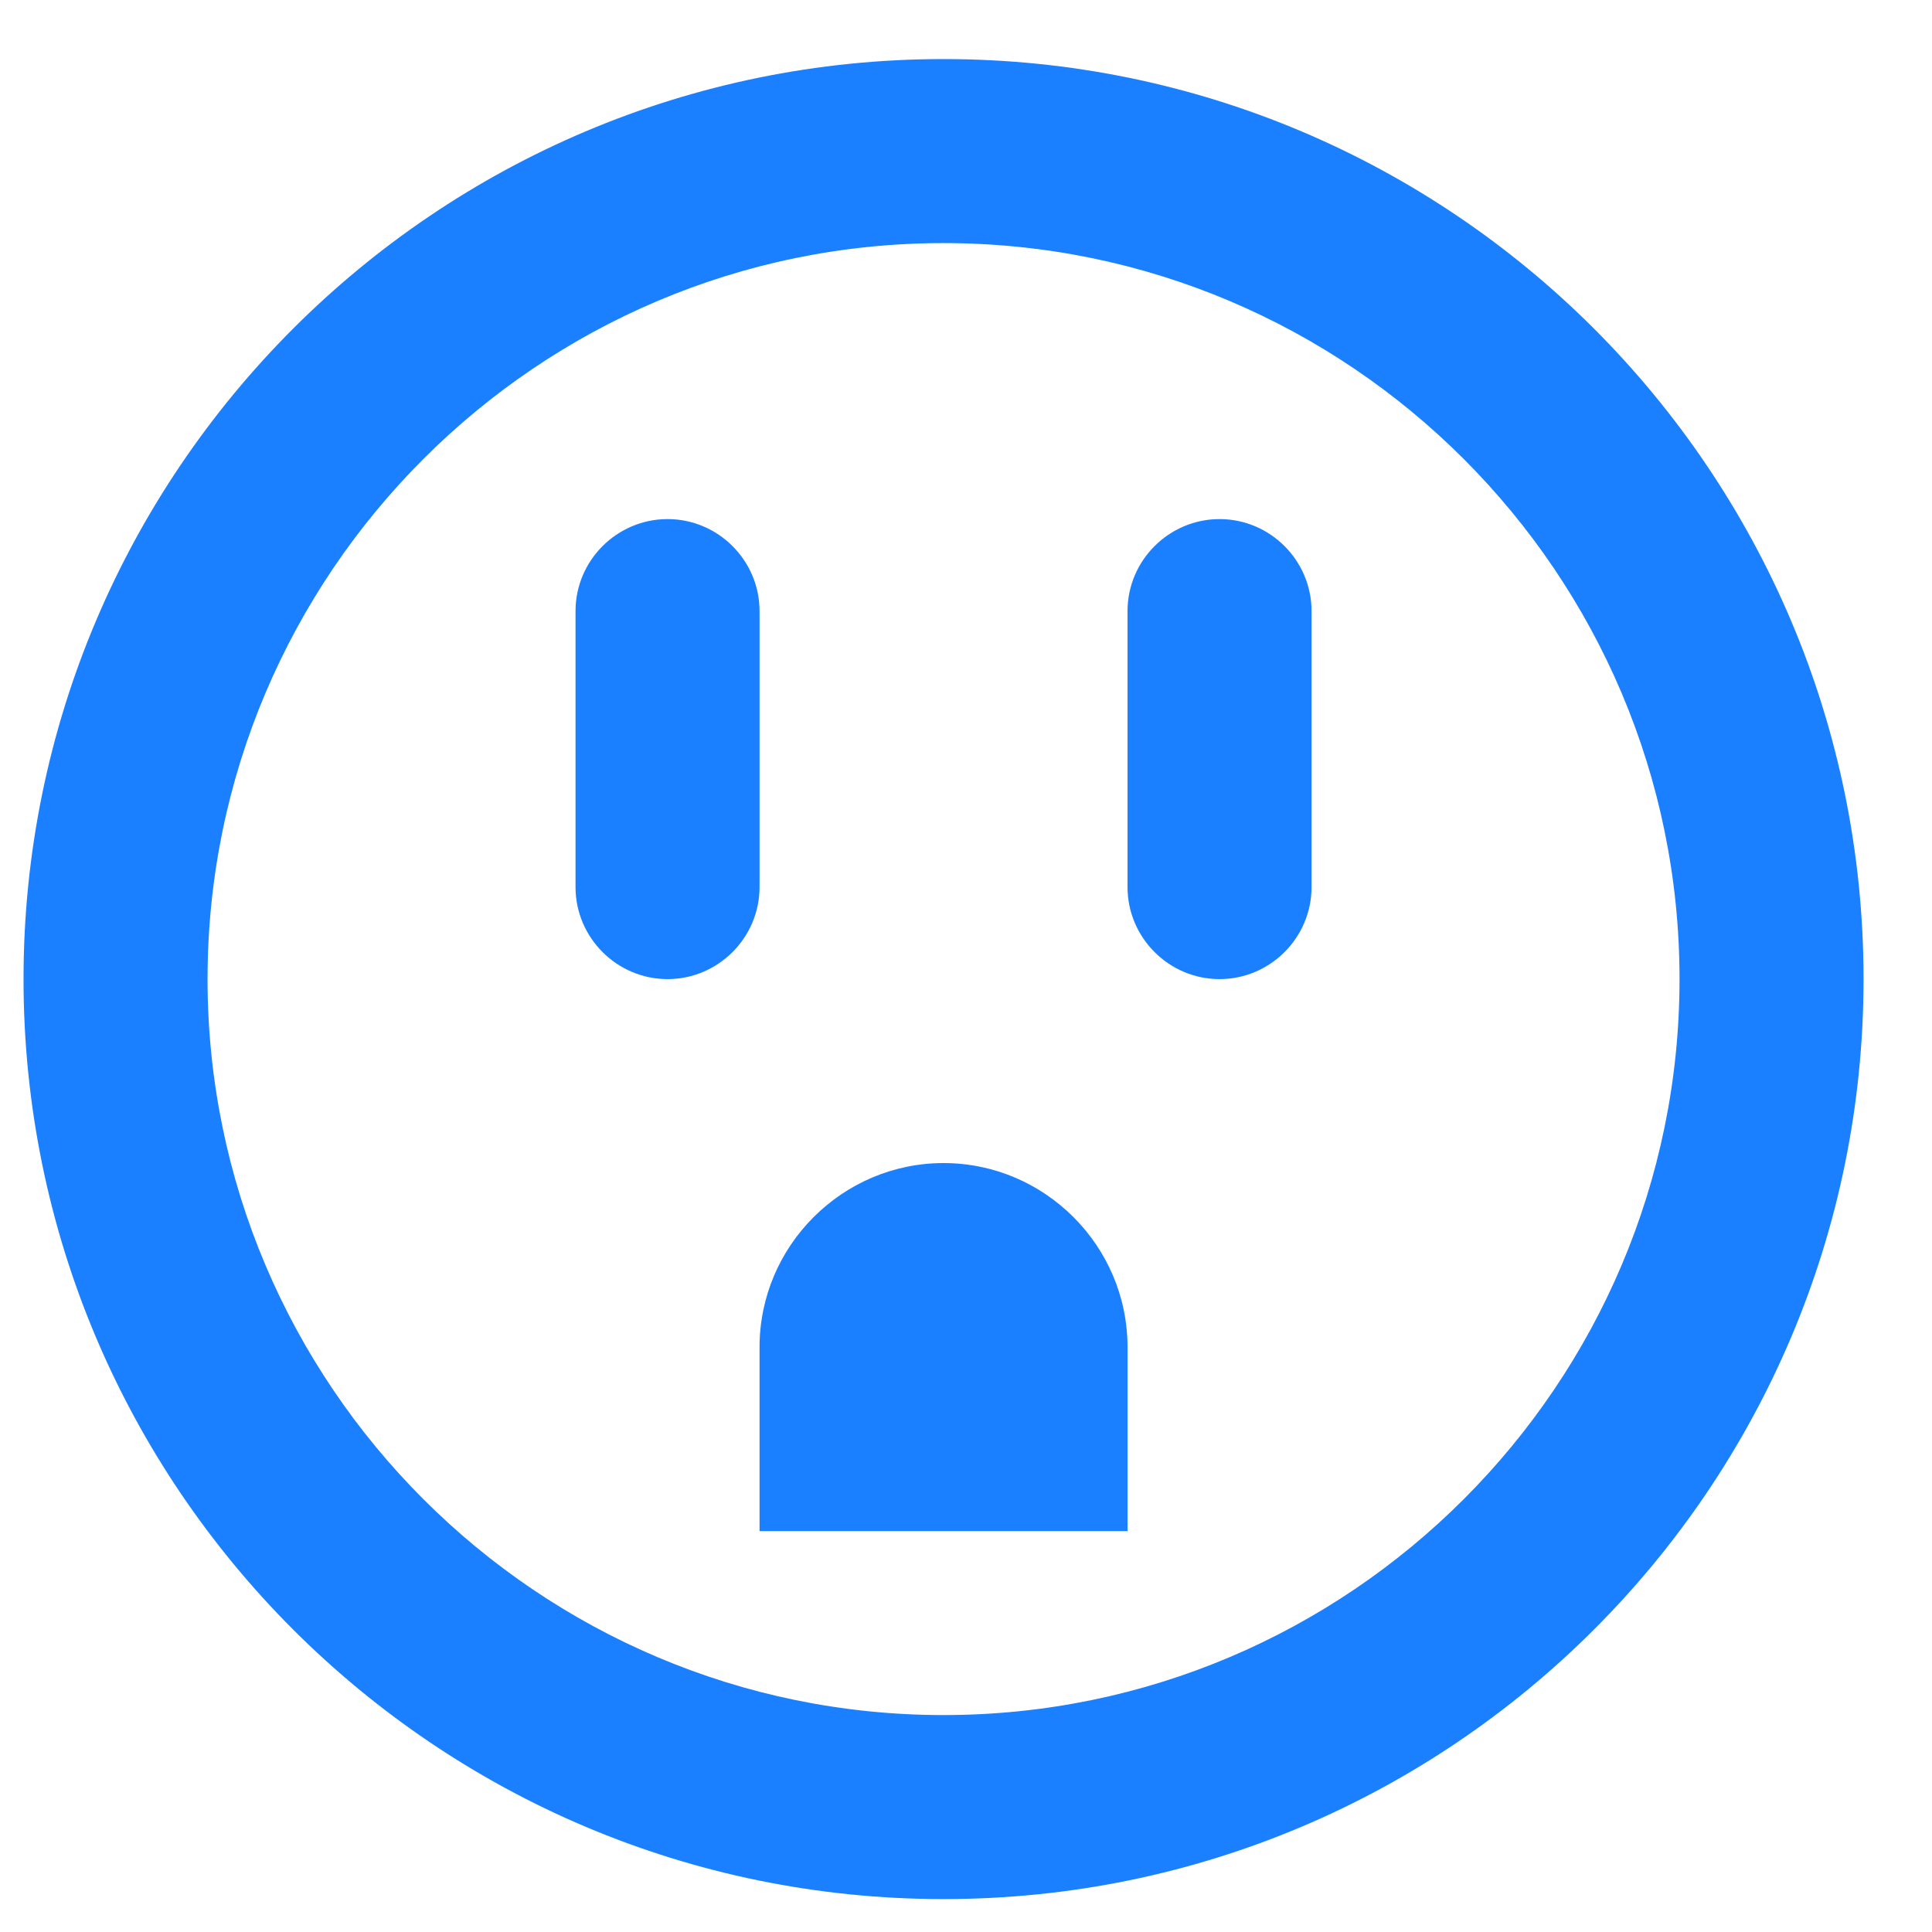 <?xml version="1.0" encoding="UTF-8"?> <svg xmlns="http://www.w3.org/2000/svg" width="28" height="28" viewBox="0 0 28 28" fill="none"> <path d="M13.675 3.523C19.555 3.523 24.341 8.31 24.341 14.19C24.341 20.07 19.555 24.856 13.675 24.856C7.795 24.856 3.008 20.07 3.008 14.19C3.008 8.31 7.795 3.523 13.675 3.523ZM13.675 0.856C6.315 0.856 0.341 6.83 0.341 14.19C0.341 21.55 6.315 27.523 13.675 27.523C21.035 27.523 27.008 21.55 27.008 14.19C27.008 6.83 21.035 0.856 13.675 0.856ZM11.008 12.856V8.856C11.008 8.123 10.408 7.523 9.675 7.523C8.941 7.523 8.341 8.123 8.341 8.856V12.856C8.341 13.59 8.941 14.19 9.675 14.19C10.408 14.19 11.008 13.59 11.008 12.856ZM19.008 12.856V8.856C19.008 8.123 18.408 7.523 17.675 7.523C16.941 7.523 16.341 8.123 16.341 8.856V12.856C16.341 13.59 16.941 14.19 17.675 14.19C18.408 14.19 19.008 13.59 19.008 12.856ZM16.341 19.523C16.341 18.056 15.141 16.856 13.675 16.856C12.208 16.856 11.008 18.056 11.008 19.523V22.19H16.341V19.523Z" fill="#1B80FF"></path> </svg> 